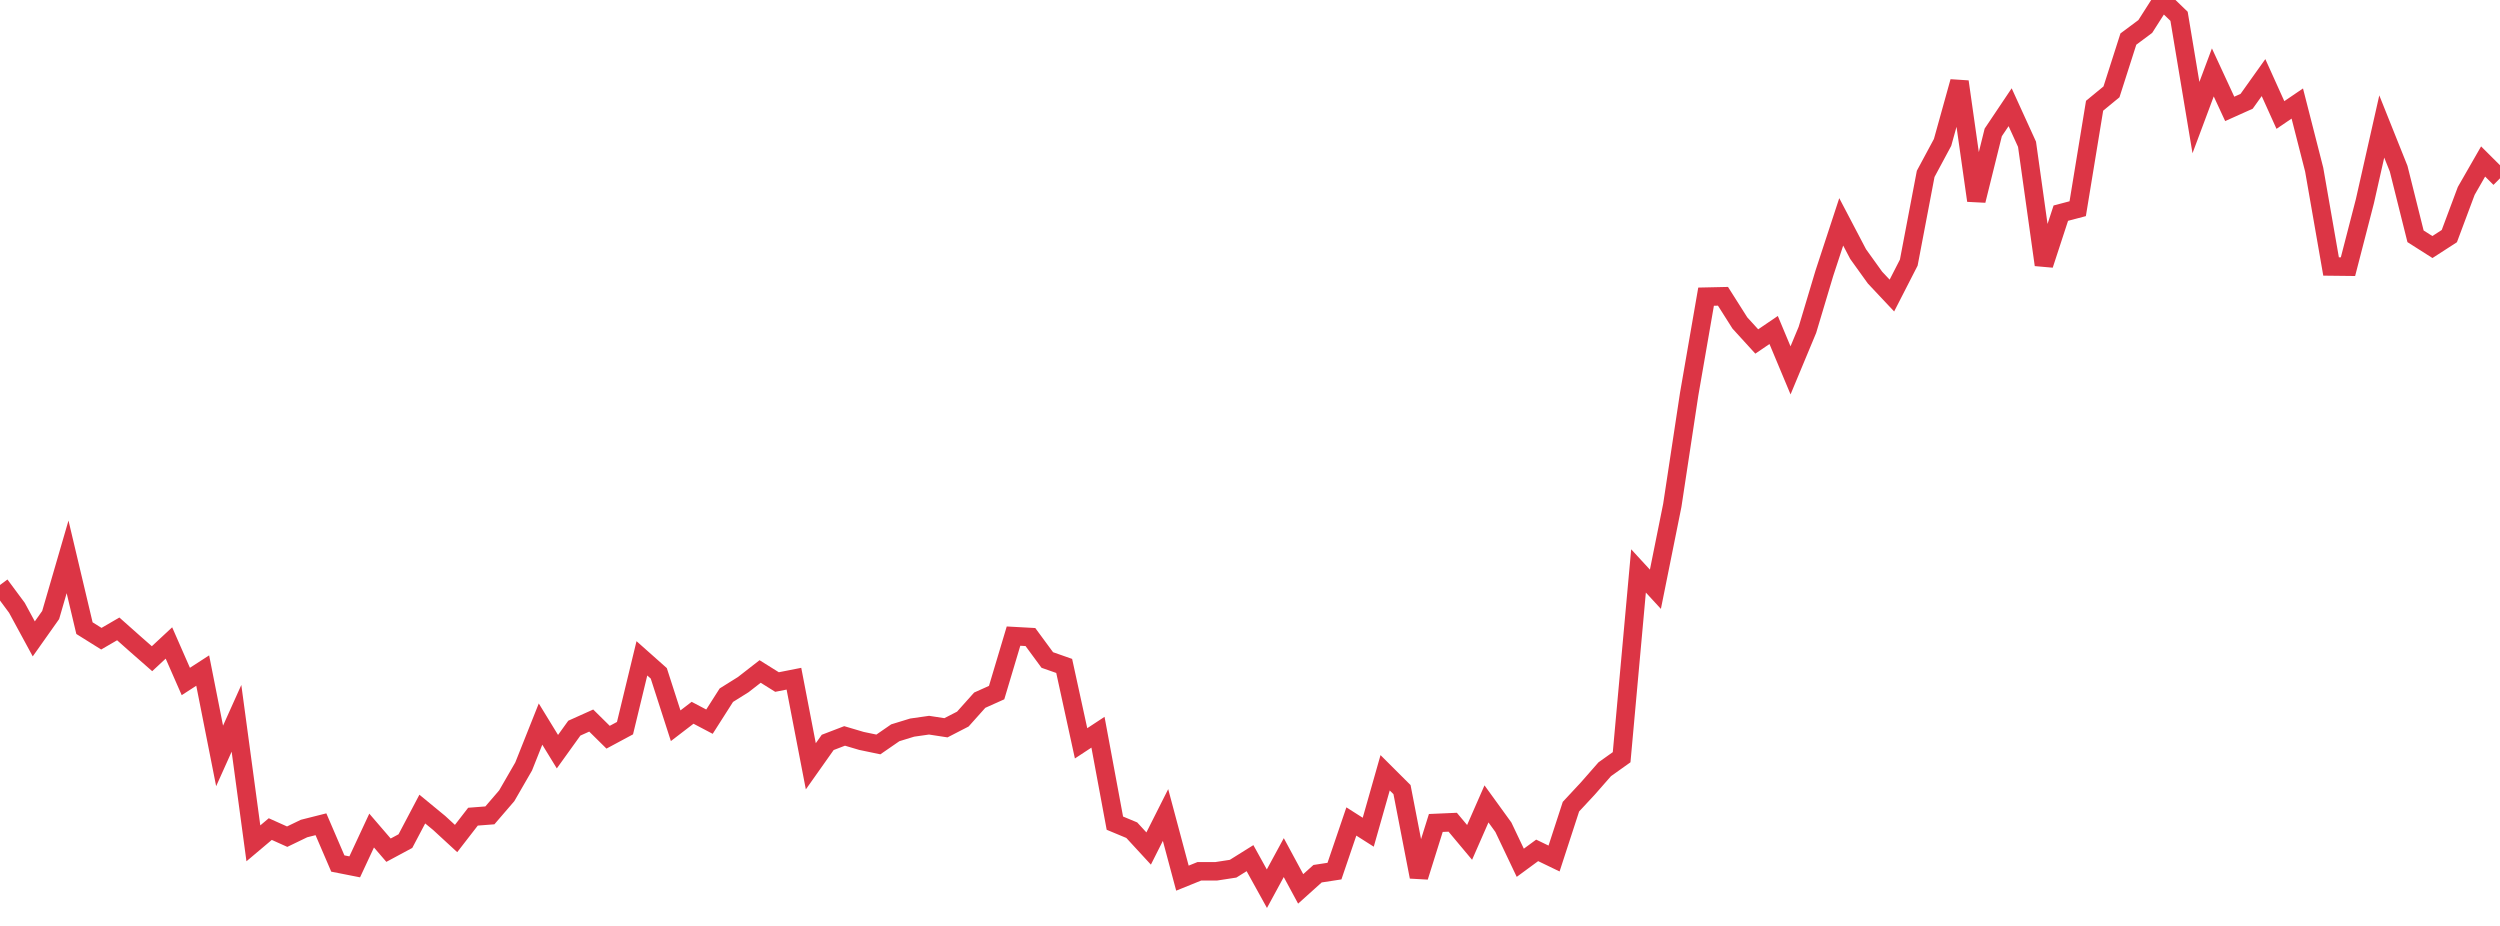 <?xml version="1.0" standalone="no"?>
<!DOCTYPE svg PUBLIC "-//W3C//DTD SVG 1.1//EN" "http://www.w3.org/Graphics/SVG/1.1/DTD/svg11.dtd">
<svg width="135" height="50" viewBox="0 0 135 50" preserveAspectRatio="none" class="sparkline" xmlns="http://www.w3.org/2000/svg"
xmlns:xlink="http://www.w3.org/1999/xlink"><path  class="sparkline--line" d="M 0 31.59 L 0 31.59 L 0.912 32.82 L 1.824 34.5 L 2.736 33.21 L 3.649 30.07 L 4.561 33.92 L 5.473 34.49 L 6.385 33.96 L 7.297 34.77 L 8.209 35.57 L 9.122 34.72 L 10.034 36.8 L 10.946 36.21 L 11.858 40.82 L 12.77 38.79 L 13.682 45.54 L 14.595 44.77 L 15.507 45.18 L 16.419 44.74 L 17.331 44.51 L 18.243 46.63 L 19.155 46.81 L 20.068 44.85 L 20.98 45.91 L 21.892 45.42 L 22.804 43.69 L 23.716 44.44 L 24.628 45.28 L 25.541 44.1 L 26.453 44.03 L 27.365 42.97 L 28.277 41.39 L 29.189 39.1 L 30.101 40.59 L 31.014 39.32 L 31.926 38.91 L 32.838 39.81 L 33.75 39.32 L 34.662 35.55 L 35.574 36.36 L 36.486 39.19 L 37.399 38.49 L 38.311 38.97 L 39.223 37.54 L 40.135 36.97 L 41.047 36.26 L 41.959 36.83 L 42.872 36.65 L 43.784 41.38 L 44.696 40.09 L 45.608 39.74 L 46.52 40.01 L 47.432 40.2 L 48.345 39.57 L 49.257 39.29 L 50.169 39.16 L 51.081 39.3 L 51.993 38.83 L 52.905 37.81 L 53.818 37.4 L 54.73 34.35 L 55.642 34.4 L 56.554 35.64 L 57.466 35.96 L 58.378 40.14 L 59.291 39.54 L 60.203 44.45 L 61.115 44.83 L 62.027 45.82 L 62.939 44.01 L 63.851 47.42 L 64.764 47.05 L 65.676 47.05 L 66.588 46.91 L 67.5 46.34 L 68.412 47.99 L 69.324 46.31 L 70.236 48 L 71.149 47.18 L 72.061 47.04 L 72.973 44.36 L 73.885 44.94 L 74.797 41.73 L 75.709 42.64 L 76.622 47.35 L 77.534 44.44 L 78.446 44.4 L 79.358 45.49 L 80.27 43.41 L 81.182 44.67 L 82.095 46.59 L 83.007 45.92 L 83.919 46.36 L 84.831 43.56 L 85.743 42.58 L 86.655 41.54 L 87.568 40.89 L 88.48 30.83 L 89.392 31.82 L 90.304 27.29 L 91.216 21.28 L 92.128 16.02 L 93.041 16 L 93.953 17.44 L 94.865 18.44 L 95.777 17.82 L 96.689 20 L 97.601 17.81 L 98.514 14.76 L 99.426 11.98 L 100.338 13.72 L 101.25 14.99 L 102.162 15.96 L 103.074 14.18 L 103.986 9.39 L 104.899 7.69 L 105.811 4.41 L 106.723 10.83 L 107.635 7.15 L 108.547 5.79 L 109.459 7.79 L 110.372 14.3 L 111.284 11.51 L 112.196 11.27 L 113.108 5.71 L 114.02 4.96 L 114.932 2.11 L 115.845 1.43 L 116.757 0 L 117.669 0.88 L 118.581 6.35 L 119.493 3.91 L 120.405 5.88 L 121.318 5.47 L 122.23 4.19 L 123.142 6.21 L 124.054 5.59 L 124.966 9.16 L 125.878 14.39 L 126.791 14.4 L 127.703 10.87 L 128.615 6.83 L 129.527 9.11 L 130.439 12.76 L 131.351 13.34 L 132.264 12.75 L 133.176 10.31 L 134.088 8.72 L 135 9.63" fill="none" stroke-width="1" stroke="#dc3545"></path></svg>